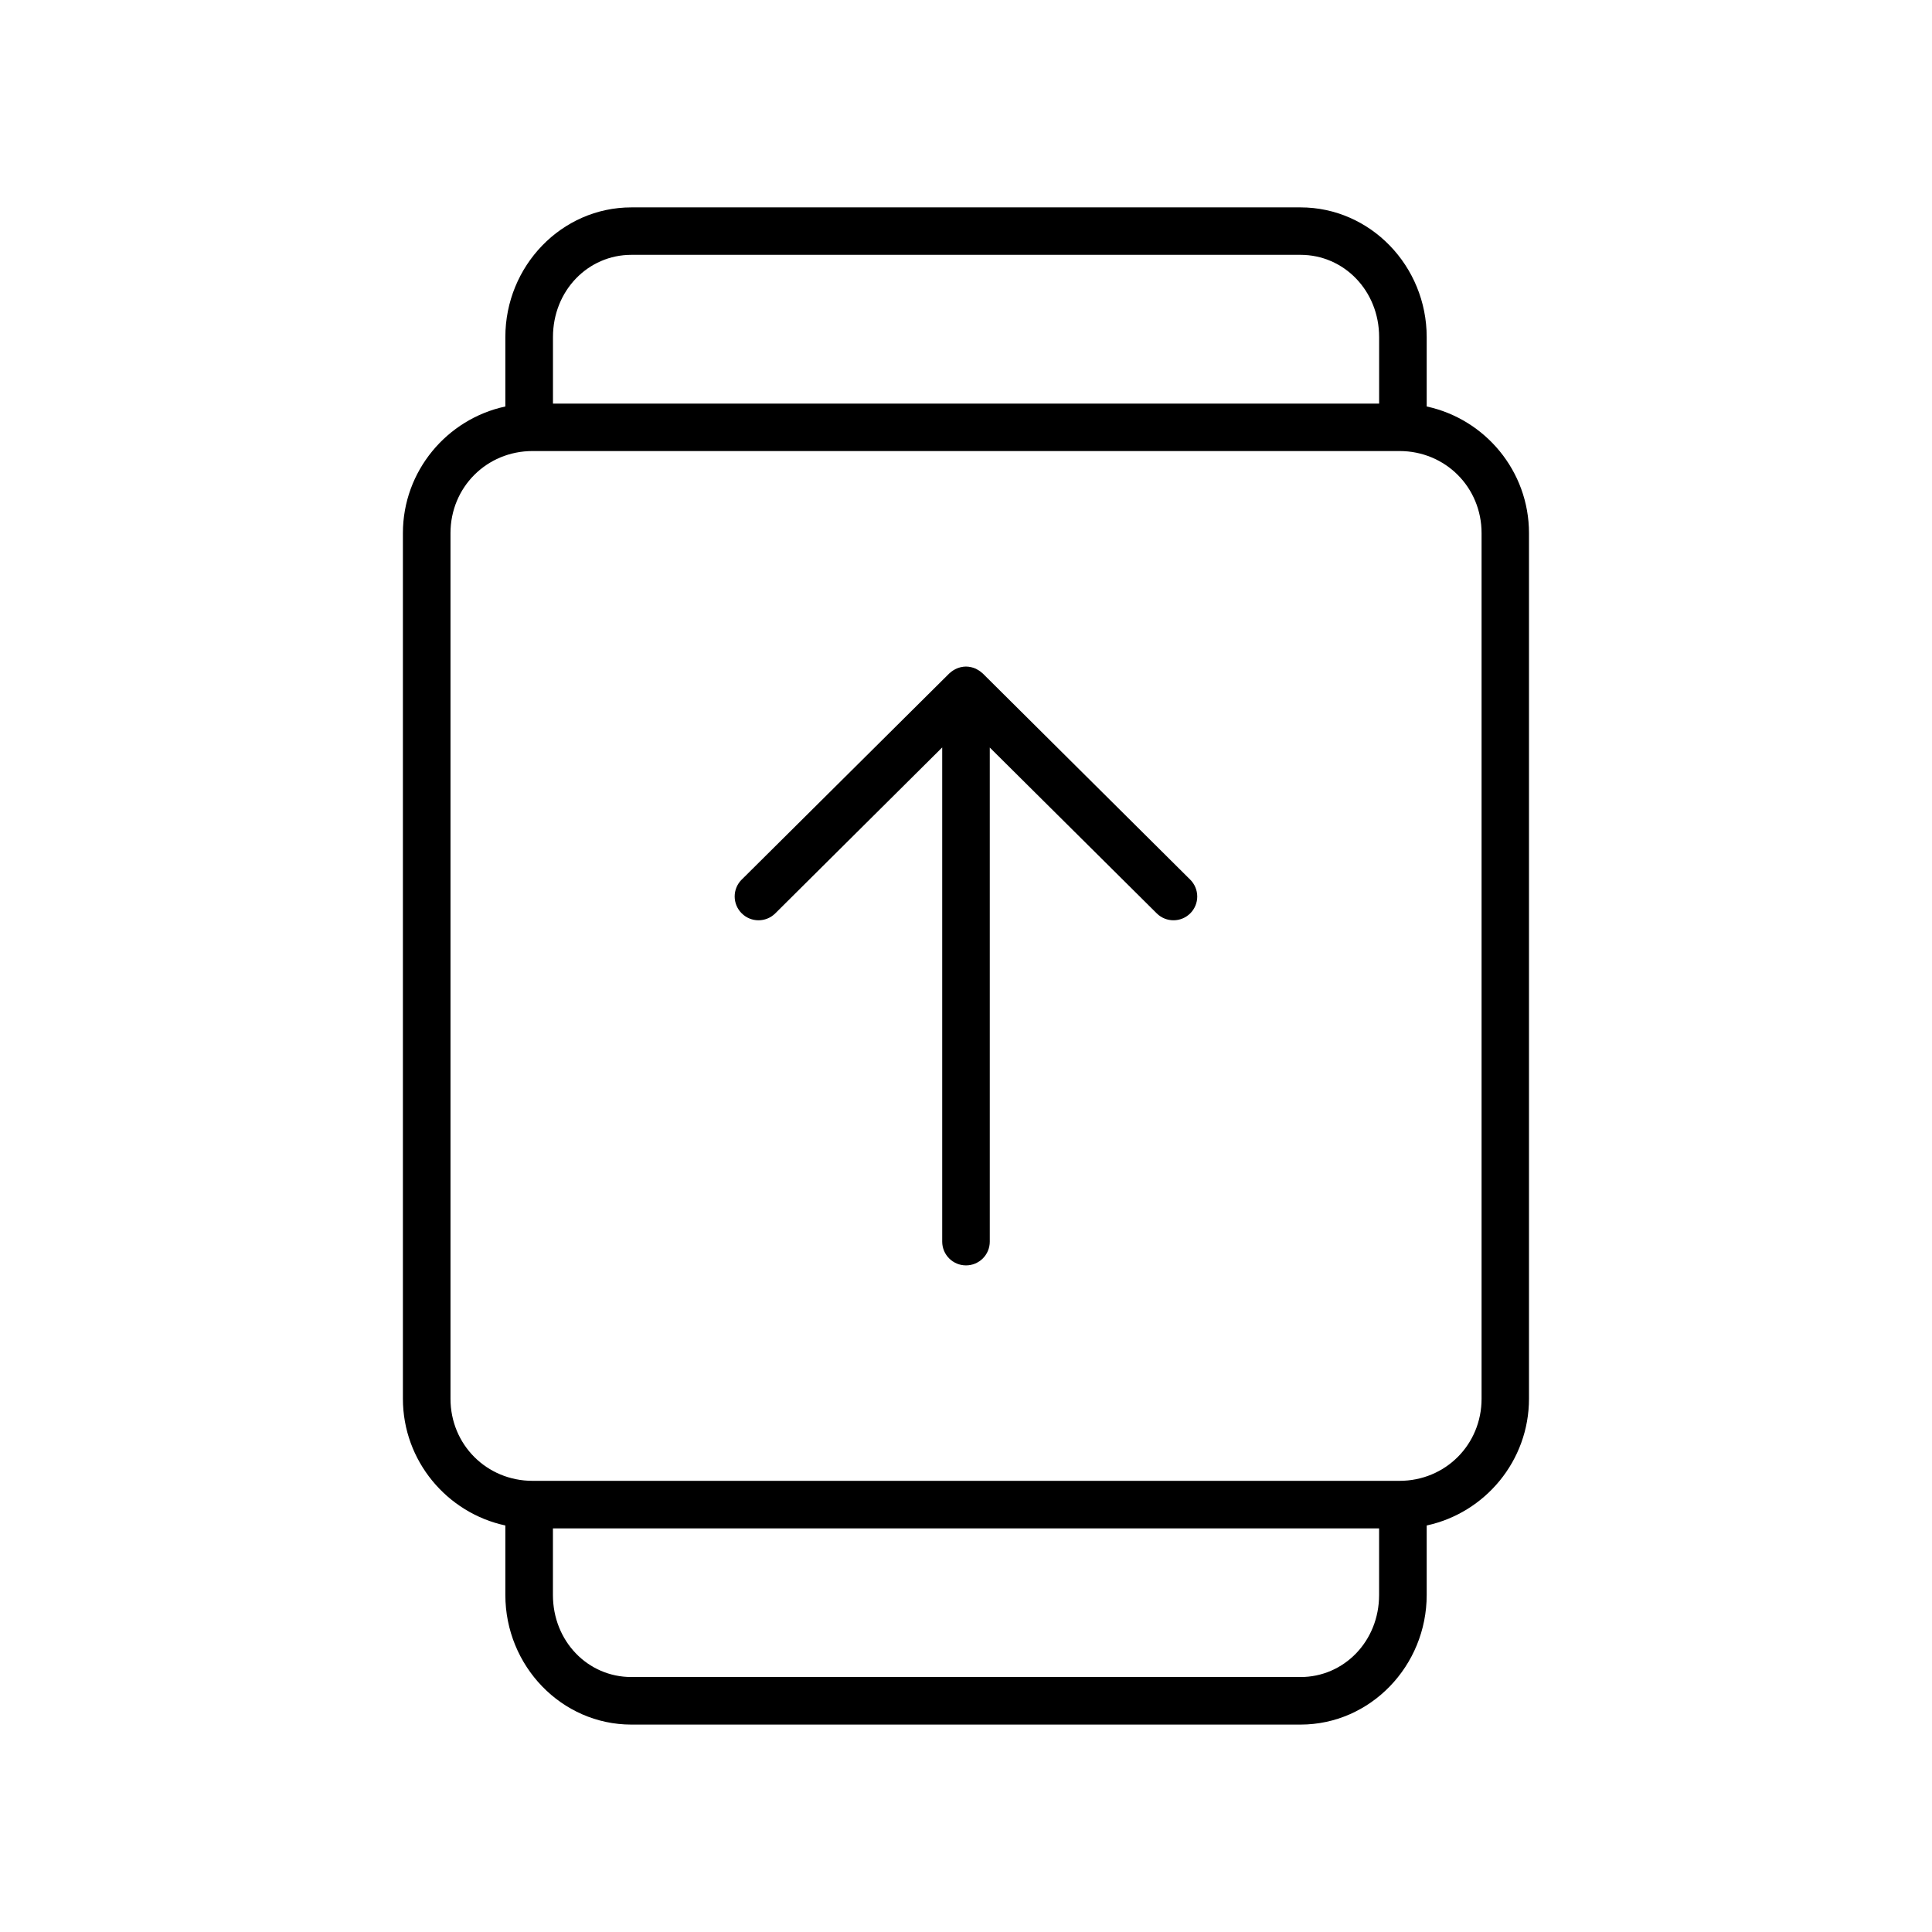<?xml version="1.0" encoding="UTF-8"?>
<!-- Uploaded to: ICON Repo, www.svgrepo.com, Generator: ICON Repo Mixer Tools -->
<svg fill="#000000" width="800px" height="800px" version="1.1" viewBox="144 144 512 512" xmlns="http://www.w3.org/2000/svg">
 <path d="m311.32 198.96c-18.523 0-33.398 15.562-33.398 34.371v18.391c-15.48 3.324-27.148 17.117-27.148 33.562v229.39c0 16.449 11.668 30.262 27.148 33.594v18.402c0 18.809 14.879 34.363 33.398 34.363h177.33c18.52 0 33.438-15.551 33.438-34.363v-18.402c15.473-3.332 27.109-17.145 27.109-33.594v-229.39c0-16.449-11.637-30.238-27.109-33.562v-18.391c0-18.812-14.914-34.371-33.438-34.371zm0 12.574h177.33c11.523 0 20.832 9.523 20.832 21.797v17.625h-218.94v-17.625c0-12.277 9.258-21.797 20.781-21.797zm-26.176 51.996h229.73c12.164 0 21.758 9.594 21.758 21.758v229.39c0 12.164-9.594 21.758-21.758 21.758h-229.73c-12.164 0-21.758-9.594-21.758-21.758v-229.39c0-12.164 9.594-21.758 21.758-21.758zm114.86 57.113c-0.465 0.004-0.926 0.062-1.379 0.168-0.055 0.012-0.109 0.023-0.164 0.039-0.391 0.102-0.77 0.238-1.133 0.414-0.066 0.031-0.133 0.062-0.195 0.098-0.328 0.164-0.637 0.359-0.926 0.582-0.094 0.07-0.188 0.145-0.277 0.223-0.129 0.098-0.254 0.199-0.371 0.309l-55.004 54.633-0.004-0.004c-1.188 1.184-1.855 2.789-1.855 4.465 0 1.672 0.668 3.281 1.855 4.461 2.445 2.457 6.418 2.473 8.887 0.039l44.258-43.992v130.99-0.004c0.012 3.469 2.824 6.273 6.289 6.277 1.672 0.008 3.273-0.652 4.461-1.828 1.184-1.18 1.852-2.777 1.855-4.449v-130.96l44.262 43.965c2.469 2.434 6.438 2.418 8.887-0.039 1.18-1.188 1.84-2.797 1.832-4.469-0.008-1.676-0.68-3.277-1.871-4.457l-54.969-54.629c-0.102-0.09-0.207-0.176-0.312-0.258-0.133-0.113-0.266-0.223-0.406-0.324-0.238-0.176-0.492-0.332-0.758-0.473-0.113-0.07-0.234-0.137-0.352-0.195-0.395-0.18-0.809-0.32-1.23-0.414-0.453-0.105-0.914-0.164-1.379-0.168zm-109.47 228.4h218.94v17.633c0 12.273-9.305 21.758-20.832 21.758l-177.33-0.004c-11.527 0-20.781-9.48-20.781-21.758z"/>
</svg>